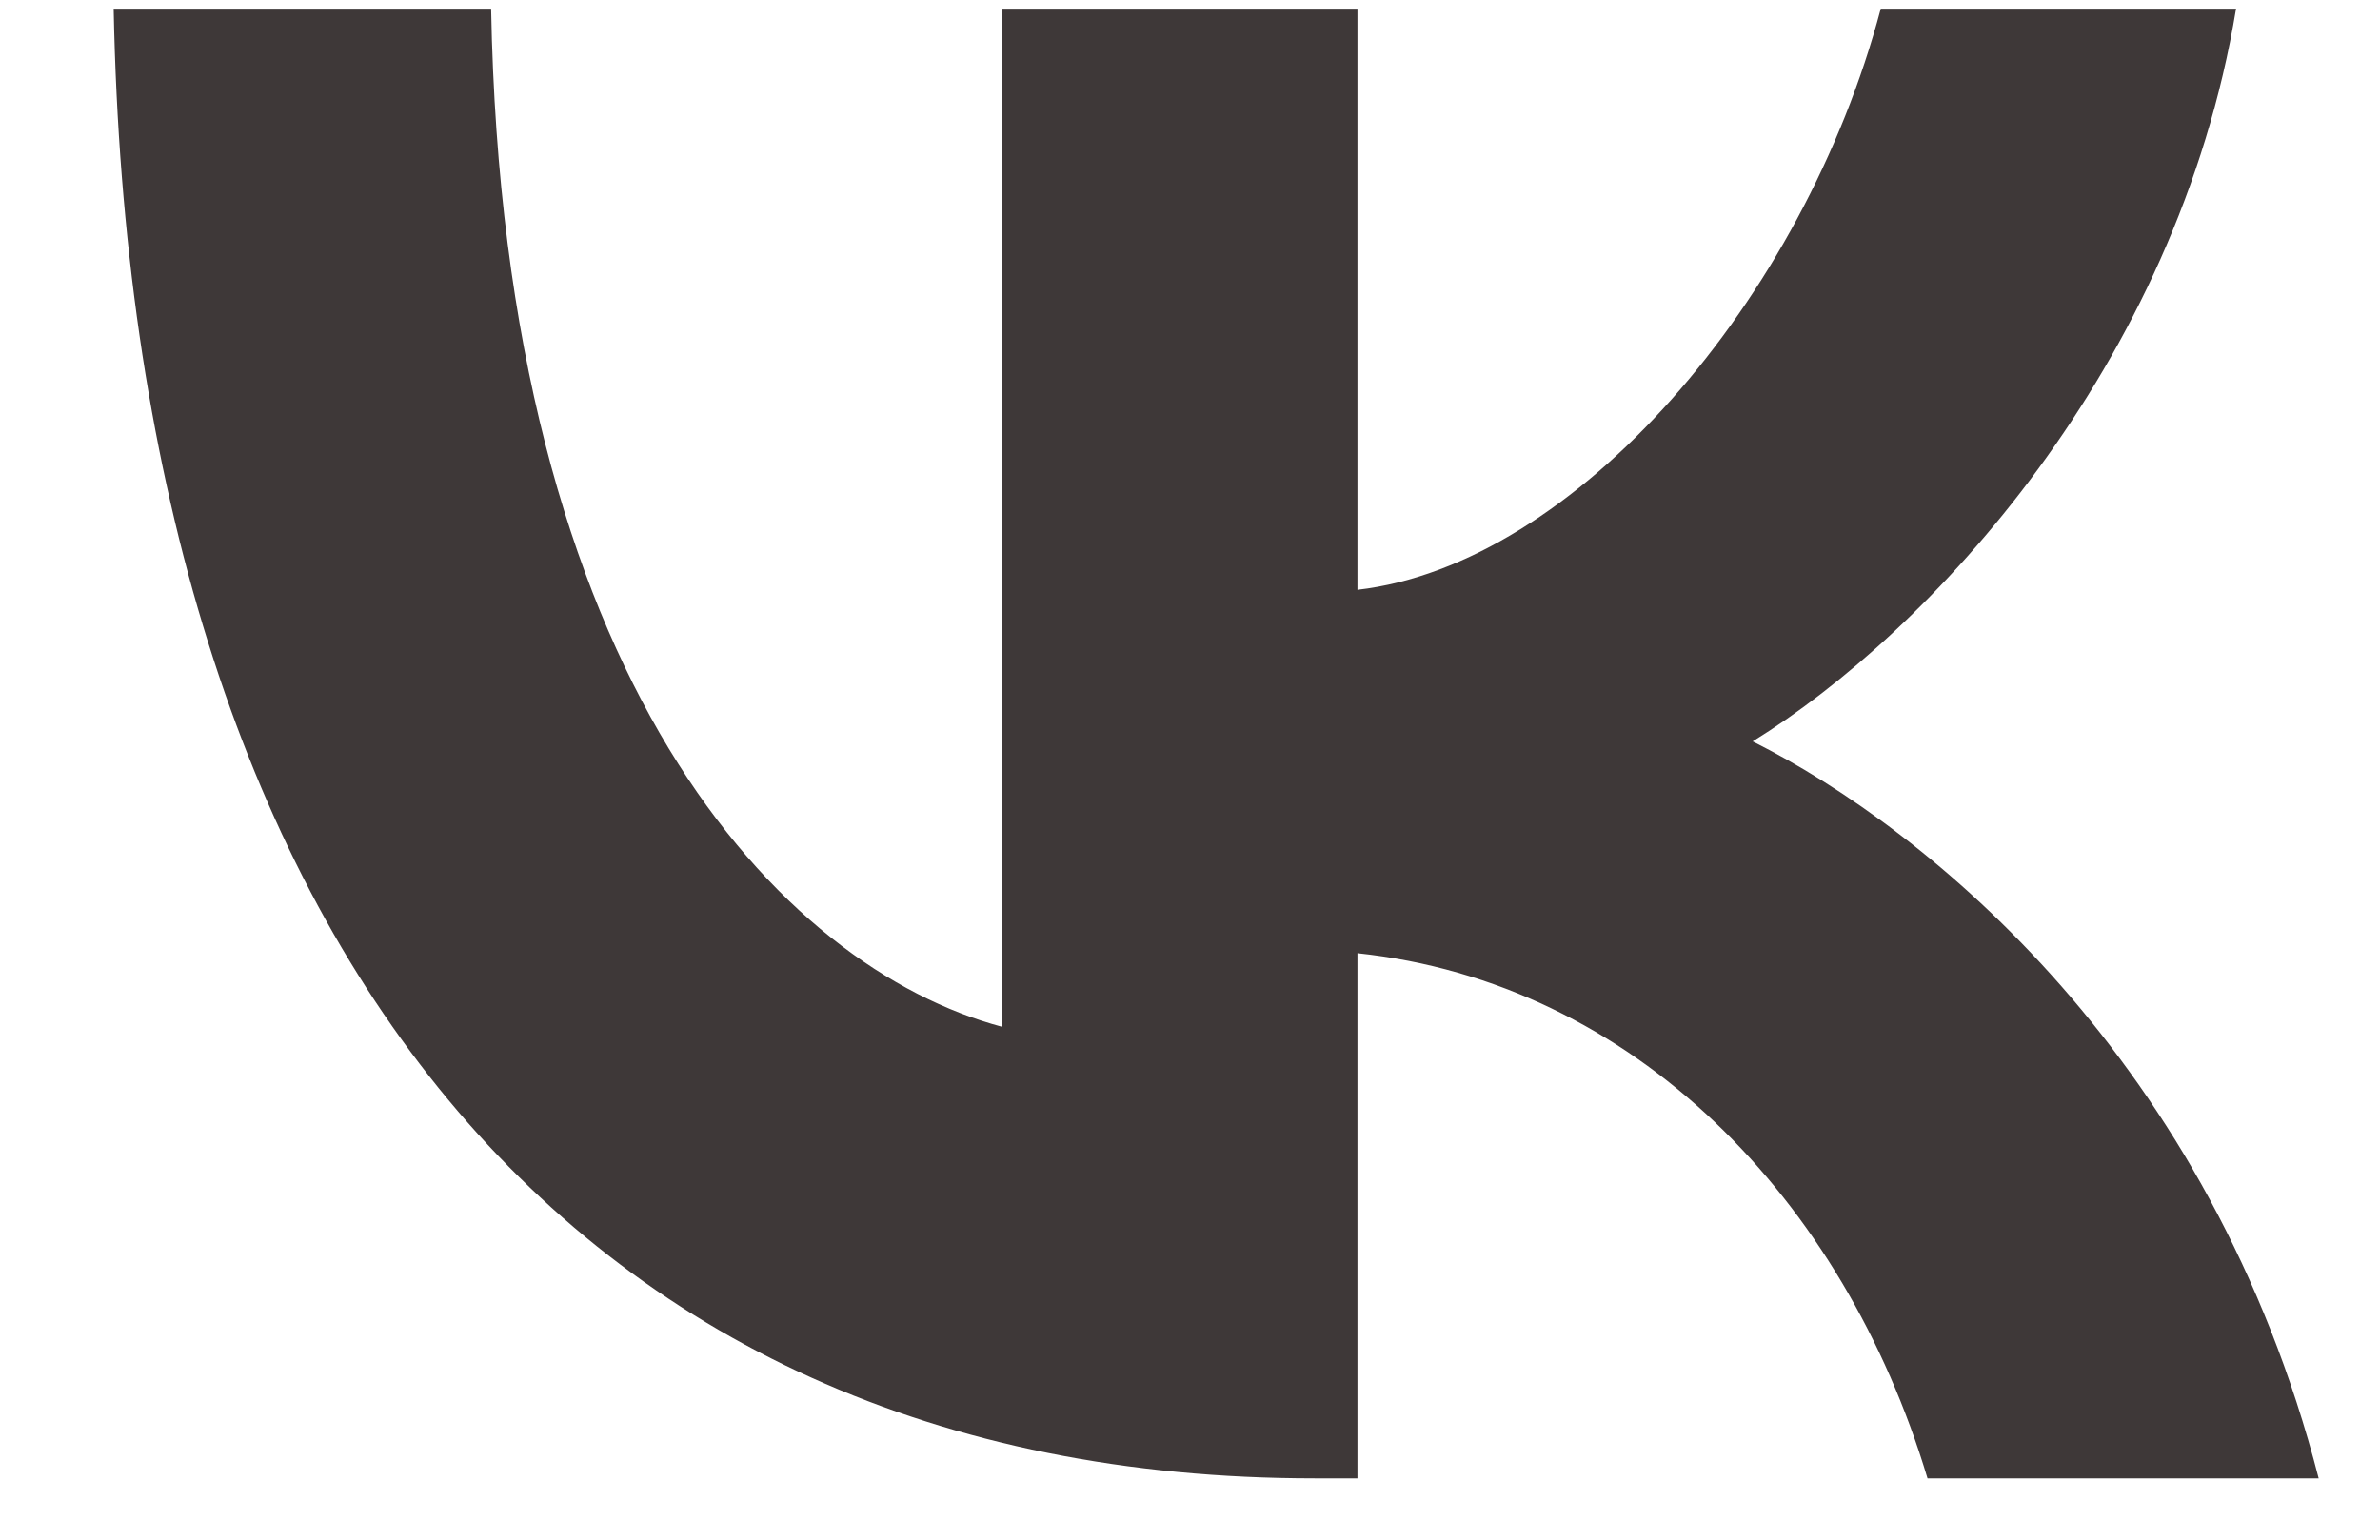 <?xml version="1.0" encoding="UTF-8"?> <svg xmlns="http://www.w3.org/2000/svg" width="17" height="11" viewBox="0 0 17 11" fill="none"> <path d="M9.391 10.562C4.01 10.562 0.94 6.621 0.812 0.062H3.508C3.597 4.876 5.584 6.915 7.158 7.336V0.062H9.696V4.214C11.25 4.035 12.883 2.144 13.434 0.062H15.972C15.549 2.627 13.778 4.519 12.519 5.297C13.778 5.927 15.795 7.578 16.562 10.562H13.768C13.168 8.566 11.673 7.02 9.696 6.81V10.562H9.391Z" fill="#3E3838"></path> </svg> 